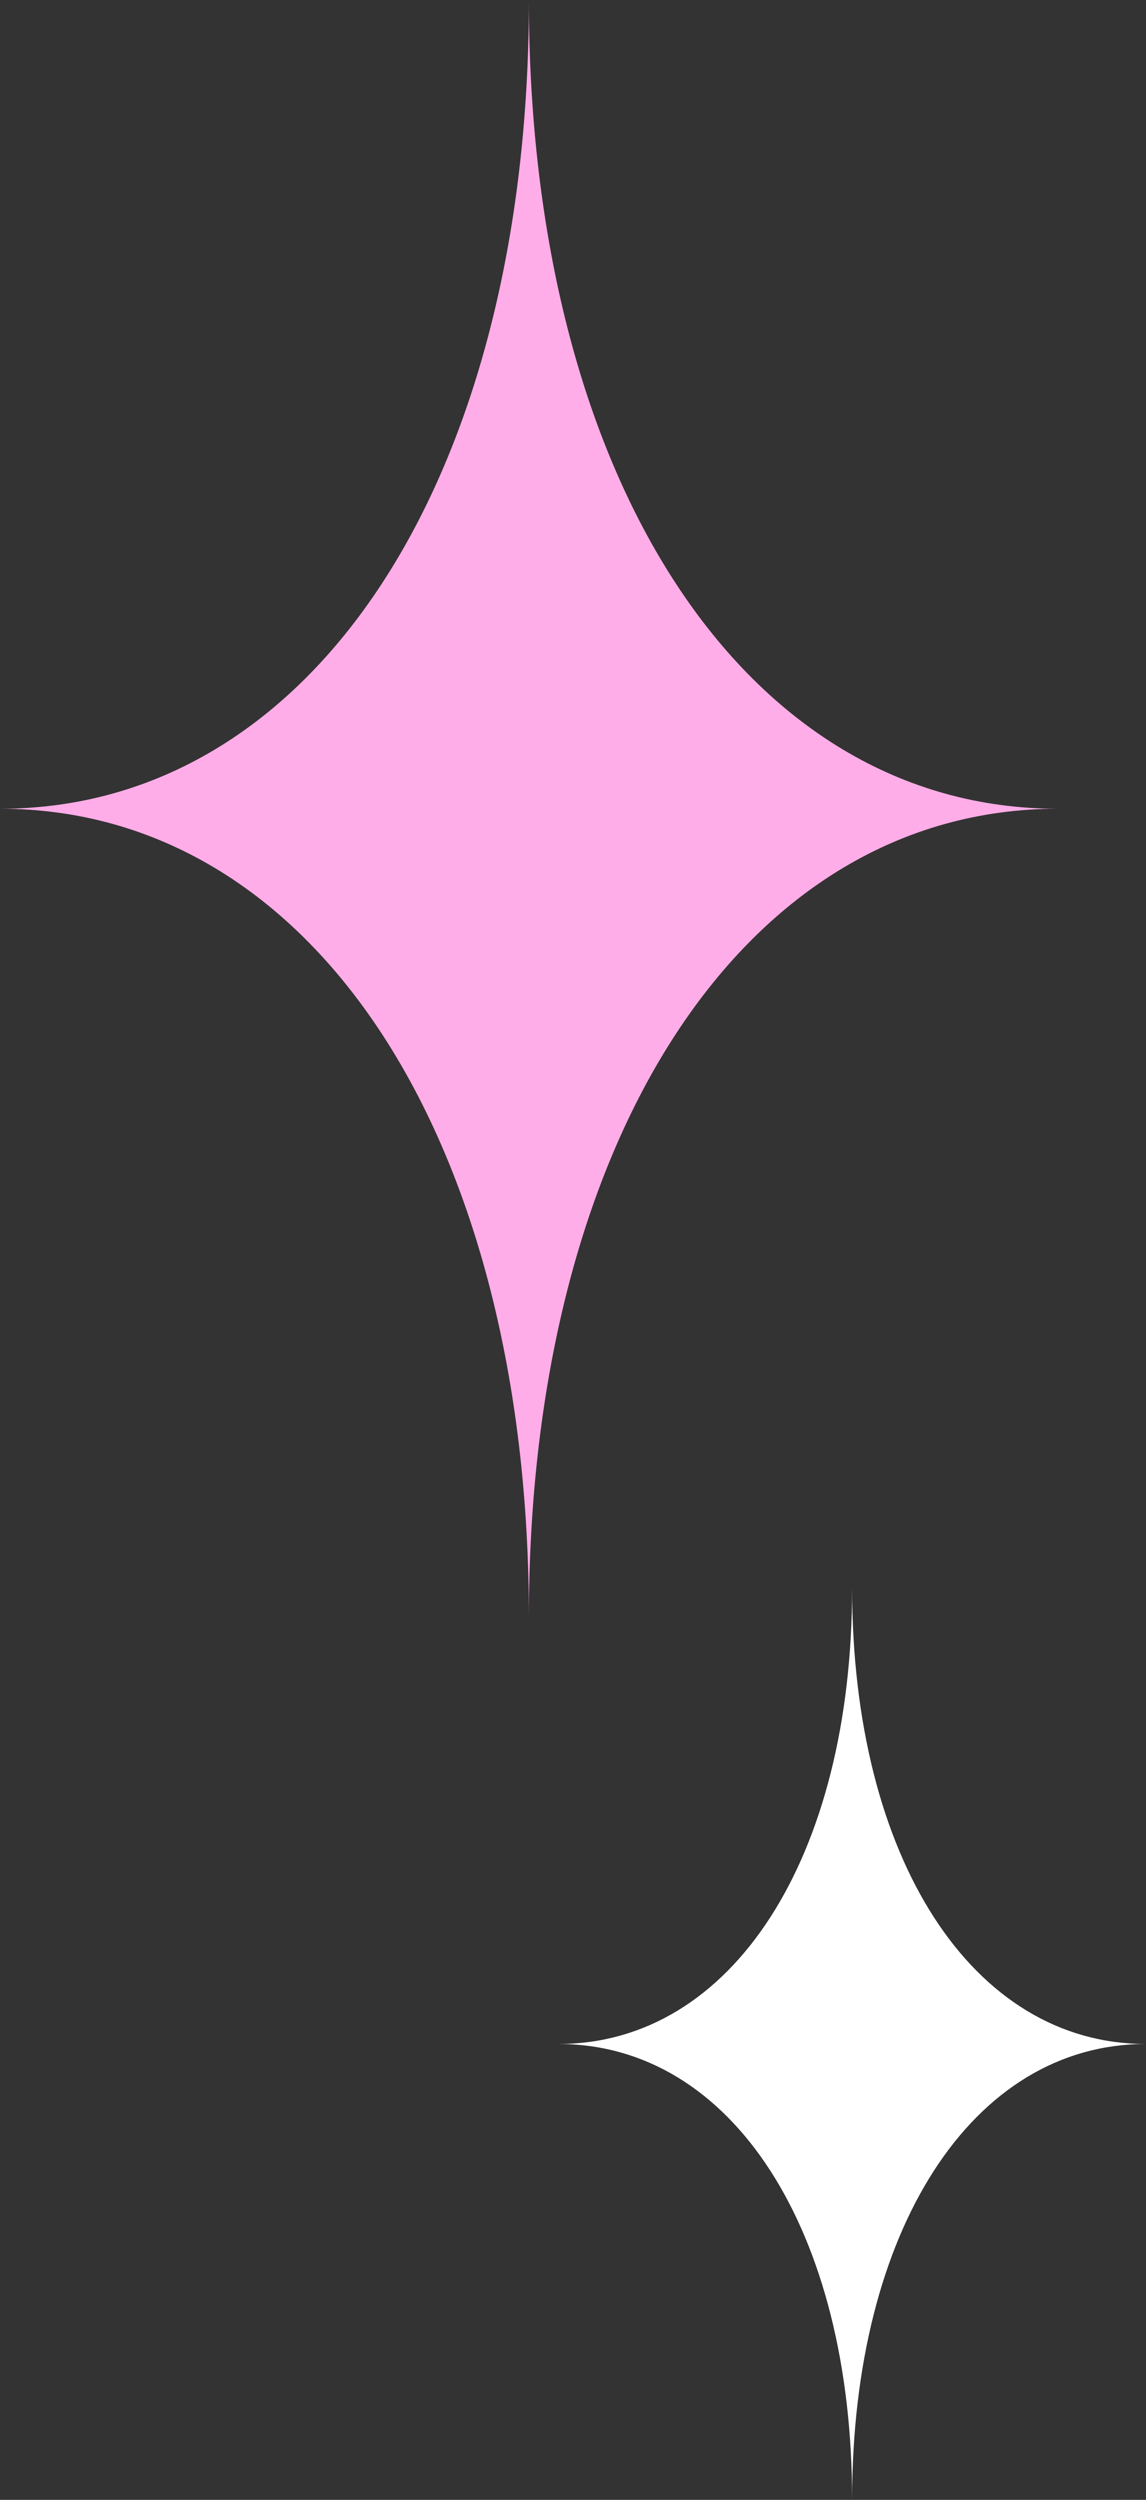 <svg width="39" height="85" viewBox="0 0 39 85" fill="none" xmlns="http://www.w3.org/2000/svg">
<rect x="0" y="0" width="39" height="85" fill="#333333" stroke="none"/>
<g clip-path="url(#clip0_170_12)">
<path d="M17.999 0C17.999 16.268 10.646 27.499 0 27.499C10.649 27.499 17.999 38.732 17.999 54.997C17.999 38.729 25.351 27.499 35.997 27.499C25.349 27.499 17.999 16.265 17.999 0Z" fill="#FFADE8"/>
</g>
<g clip-path="url(#clip1_170_12)">
<path d="M28.999 54C28.999 63.169 24.914 69.499 19 69.499C24.916 69.499 28.999 75.831 28.999 84.998C28.999 75.829 33.084 69.499 38.998 69.499C33.083 69.499 28.999 63.168 28.999 54Z" fill="white"/>
</g>
<defs>
<clipPath id="clip0_170_12">
<rect width="36" height="55" fill="white"/>
</clipPath>
<clipPath id="clip1_170_12">
<rect width="20" height="31" fill="white" transform="translate(19 54)"/>
</clipPath>
</defs>
</svg>

